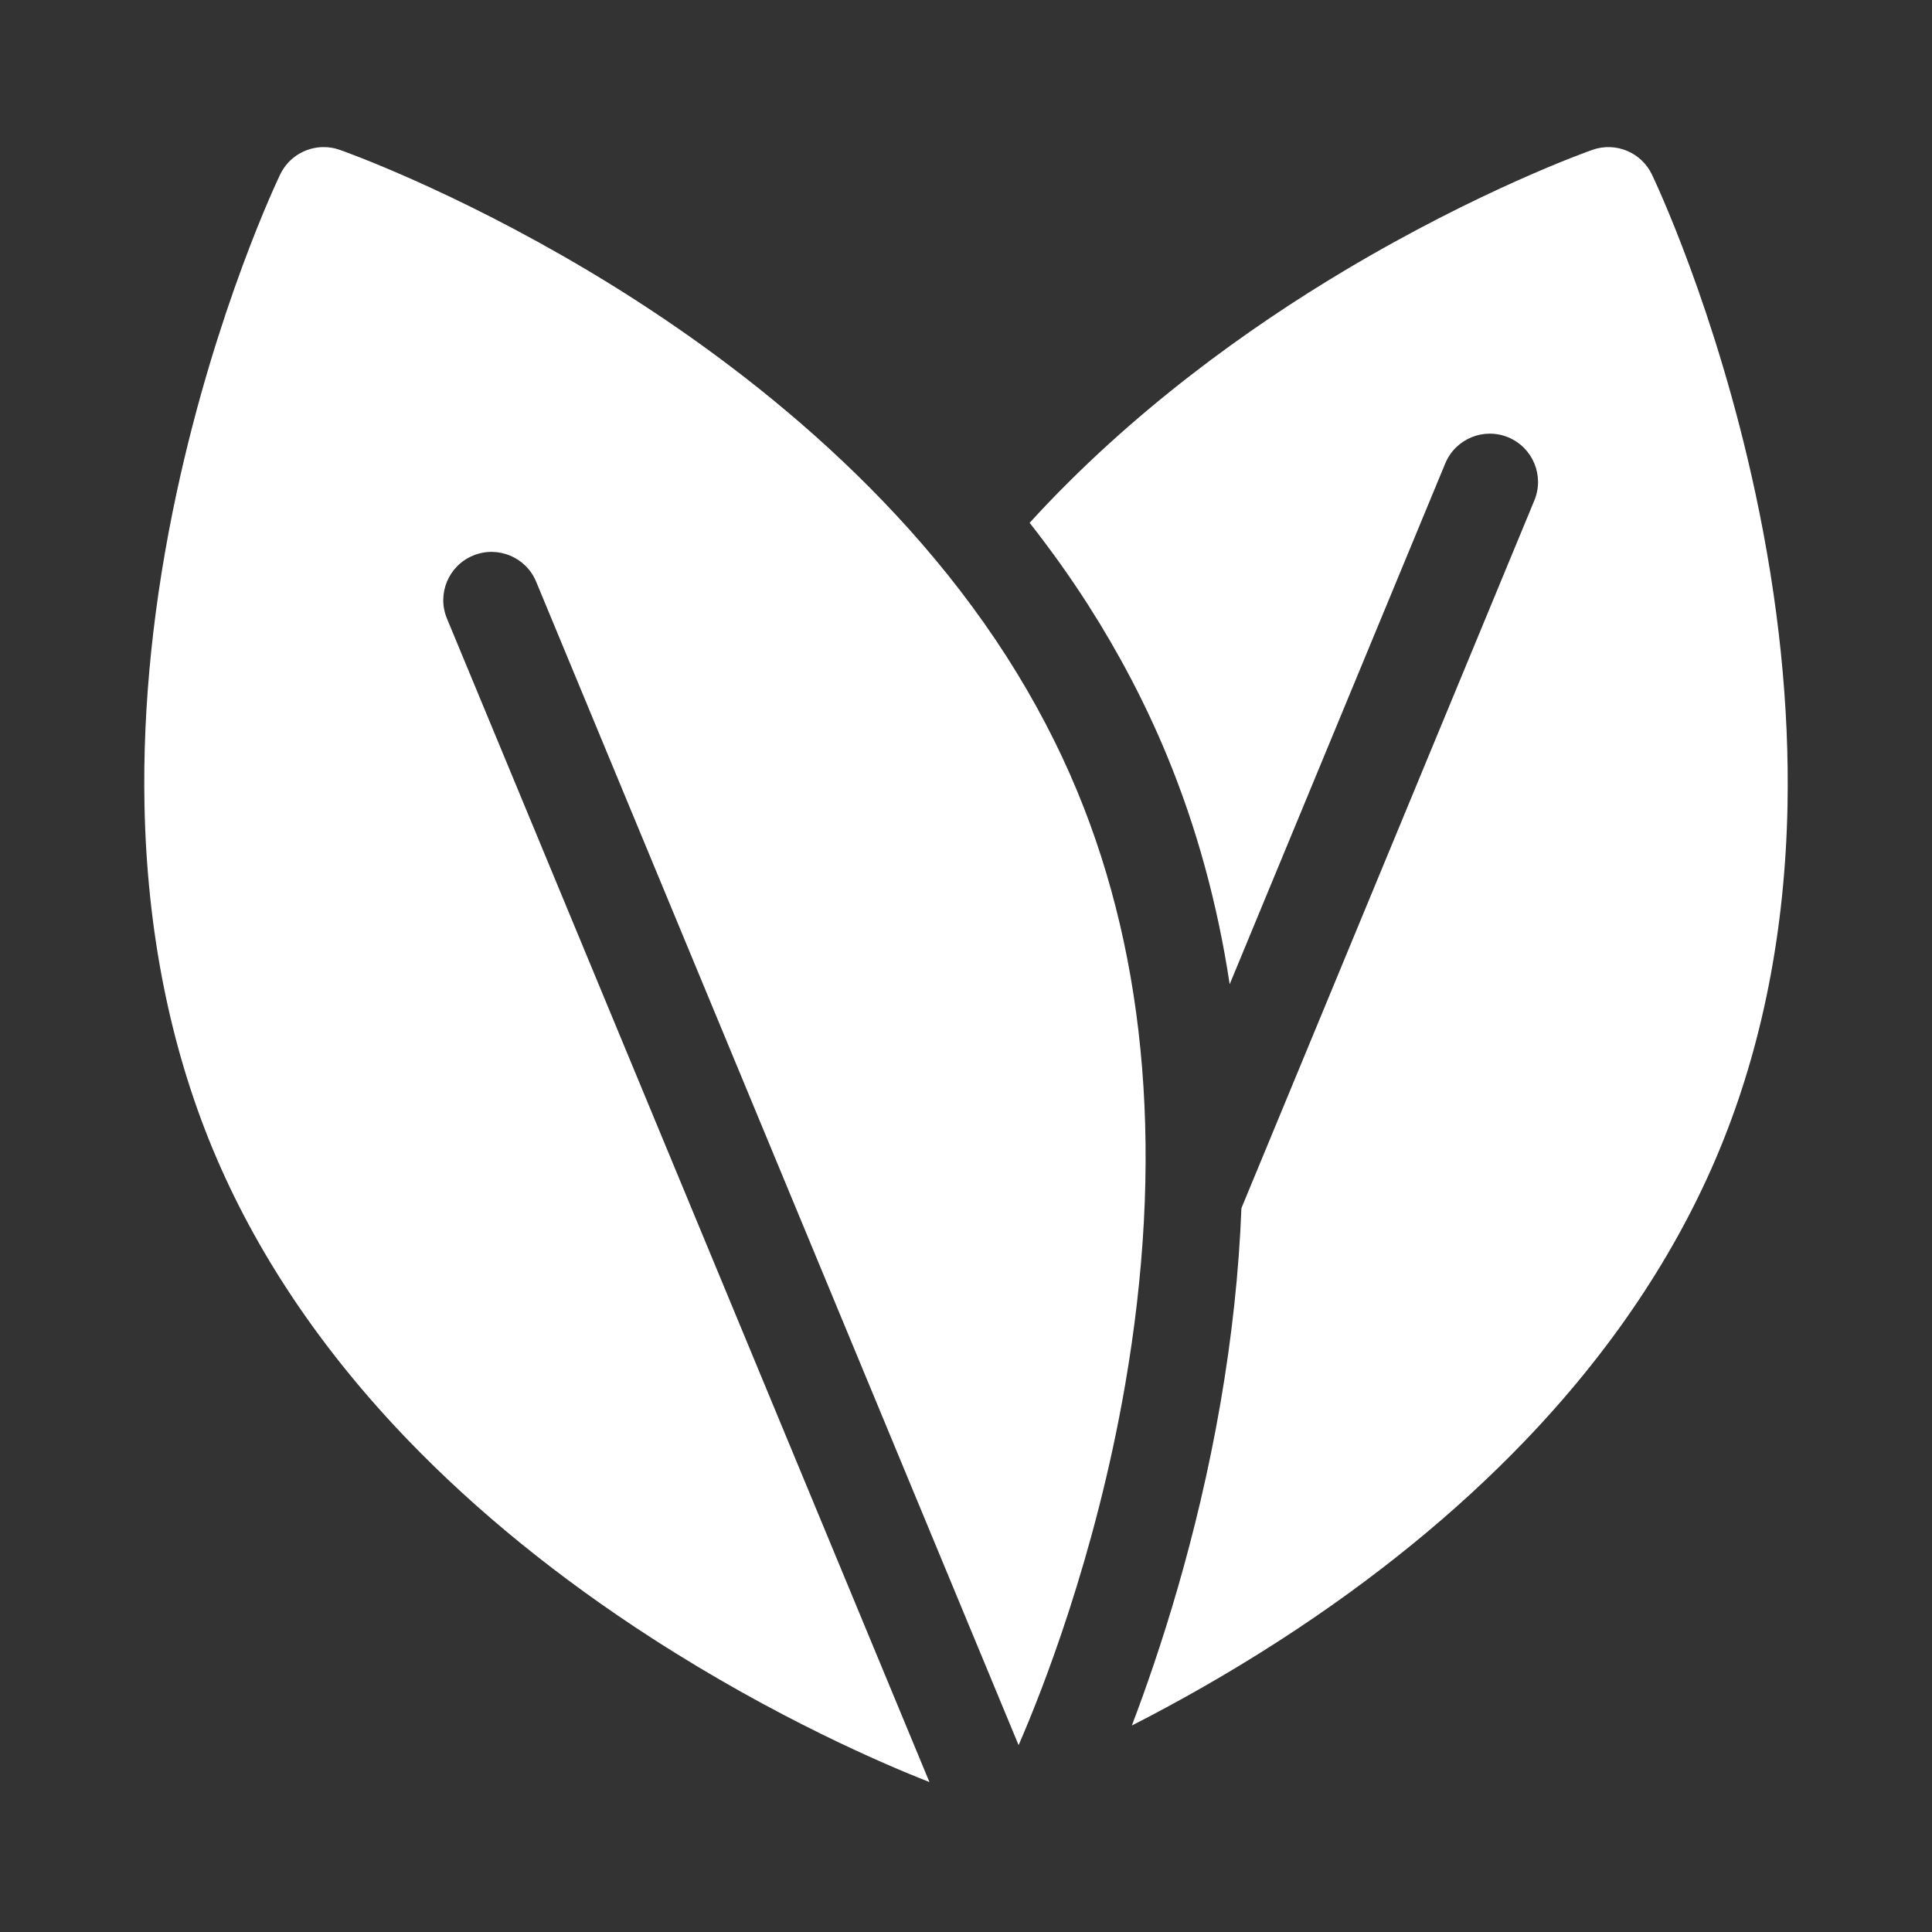 <svg width="683" height="683" viewBox="0 0 683 683" fill="none" xmlns="http://www.w3.org/2000/svg">
<rect x="0" y="0" width="683" height="683" fill="#333333" stroke="none"/>
<path d="M620.53 174.16C606.558 109.128 584.894 63.585 583.977 61.678C580.216 53.836 571.161 50.085 562.961 52.967C561.362 53.525 523.183 67.074 475.09 95.792C442.364 115.334 400.367 144.94 364 184.826C371.257 194.069 378.199 203.738 384.684 213.873C384.706 213.908 384.729 213.944 384.751 213.979C395.658 231.034 404.965 248.816 412.426 266.837C422.974 292.315 430.399 319.398 434.718 347.949L510.92 163.843C514.526 155.136 524.499 151.004 533.199 154.609C541.9 158.217 546.029 168.197 542.427 176.904L438.865 427.105C438.005 449.387 435.542 472.369 431.462 496.016C423.2 543.886 409.914 584.314 400.132 610C415.704 602.056 433.69 592.023 452.642 579.769C485.549 558.494 514.544 534.9 538.826 509.648C569.522 477.72 592.749 443.02 607.865 406.508C622.976 370 631.07 329.027 631.925 284.73C632.598 249.689 628.761 212.49 620.53 174.16Z" fill="white"/>
<path d="M380.788 279.627C374.095 263.478 365.712 247.506 355.88 232.155C355.876 232.146 355.867 232.137 355.863 232.128C314.522 167.604 252.64 122.351 208.006 95.743C159.883 67.059 121.686 53.528 120.081 52.965C118.219 52.31 116.313 52 114.434 52C108.037 52 101.964 55.613 99.052 61.666C98.134 63.57 76.462 109.058 62.477 174.012C54.236 212.296 50.402 249.455 51.076 284.453C51.931 328.693 60.03 369.616 75.155 406.084C90.275 442.548 113.516 477.21 144.231 509.095C168.527 534.321 197.545 557.887 230.472 579.136C274.281 607.409 312.957 623.876 328.574 630L158.008 218.672C154.4 209.975 158.536 200.004 167.242 196.404C175.948 192.804 185.926 196.931 189.534 205.627L360.096 616.946C368.066 598.646 387.202 550.625 397.739 489.683C411.437 410.459 405.736 339.789 380.788 279.627Z" fill="white"/>
</svg>
